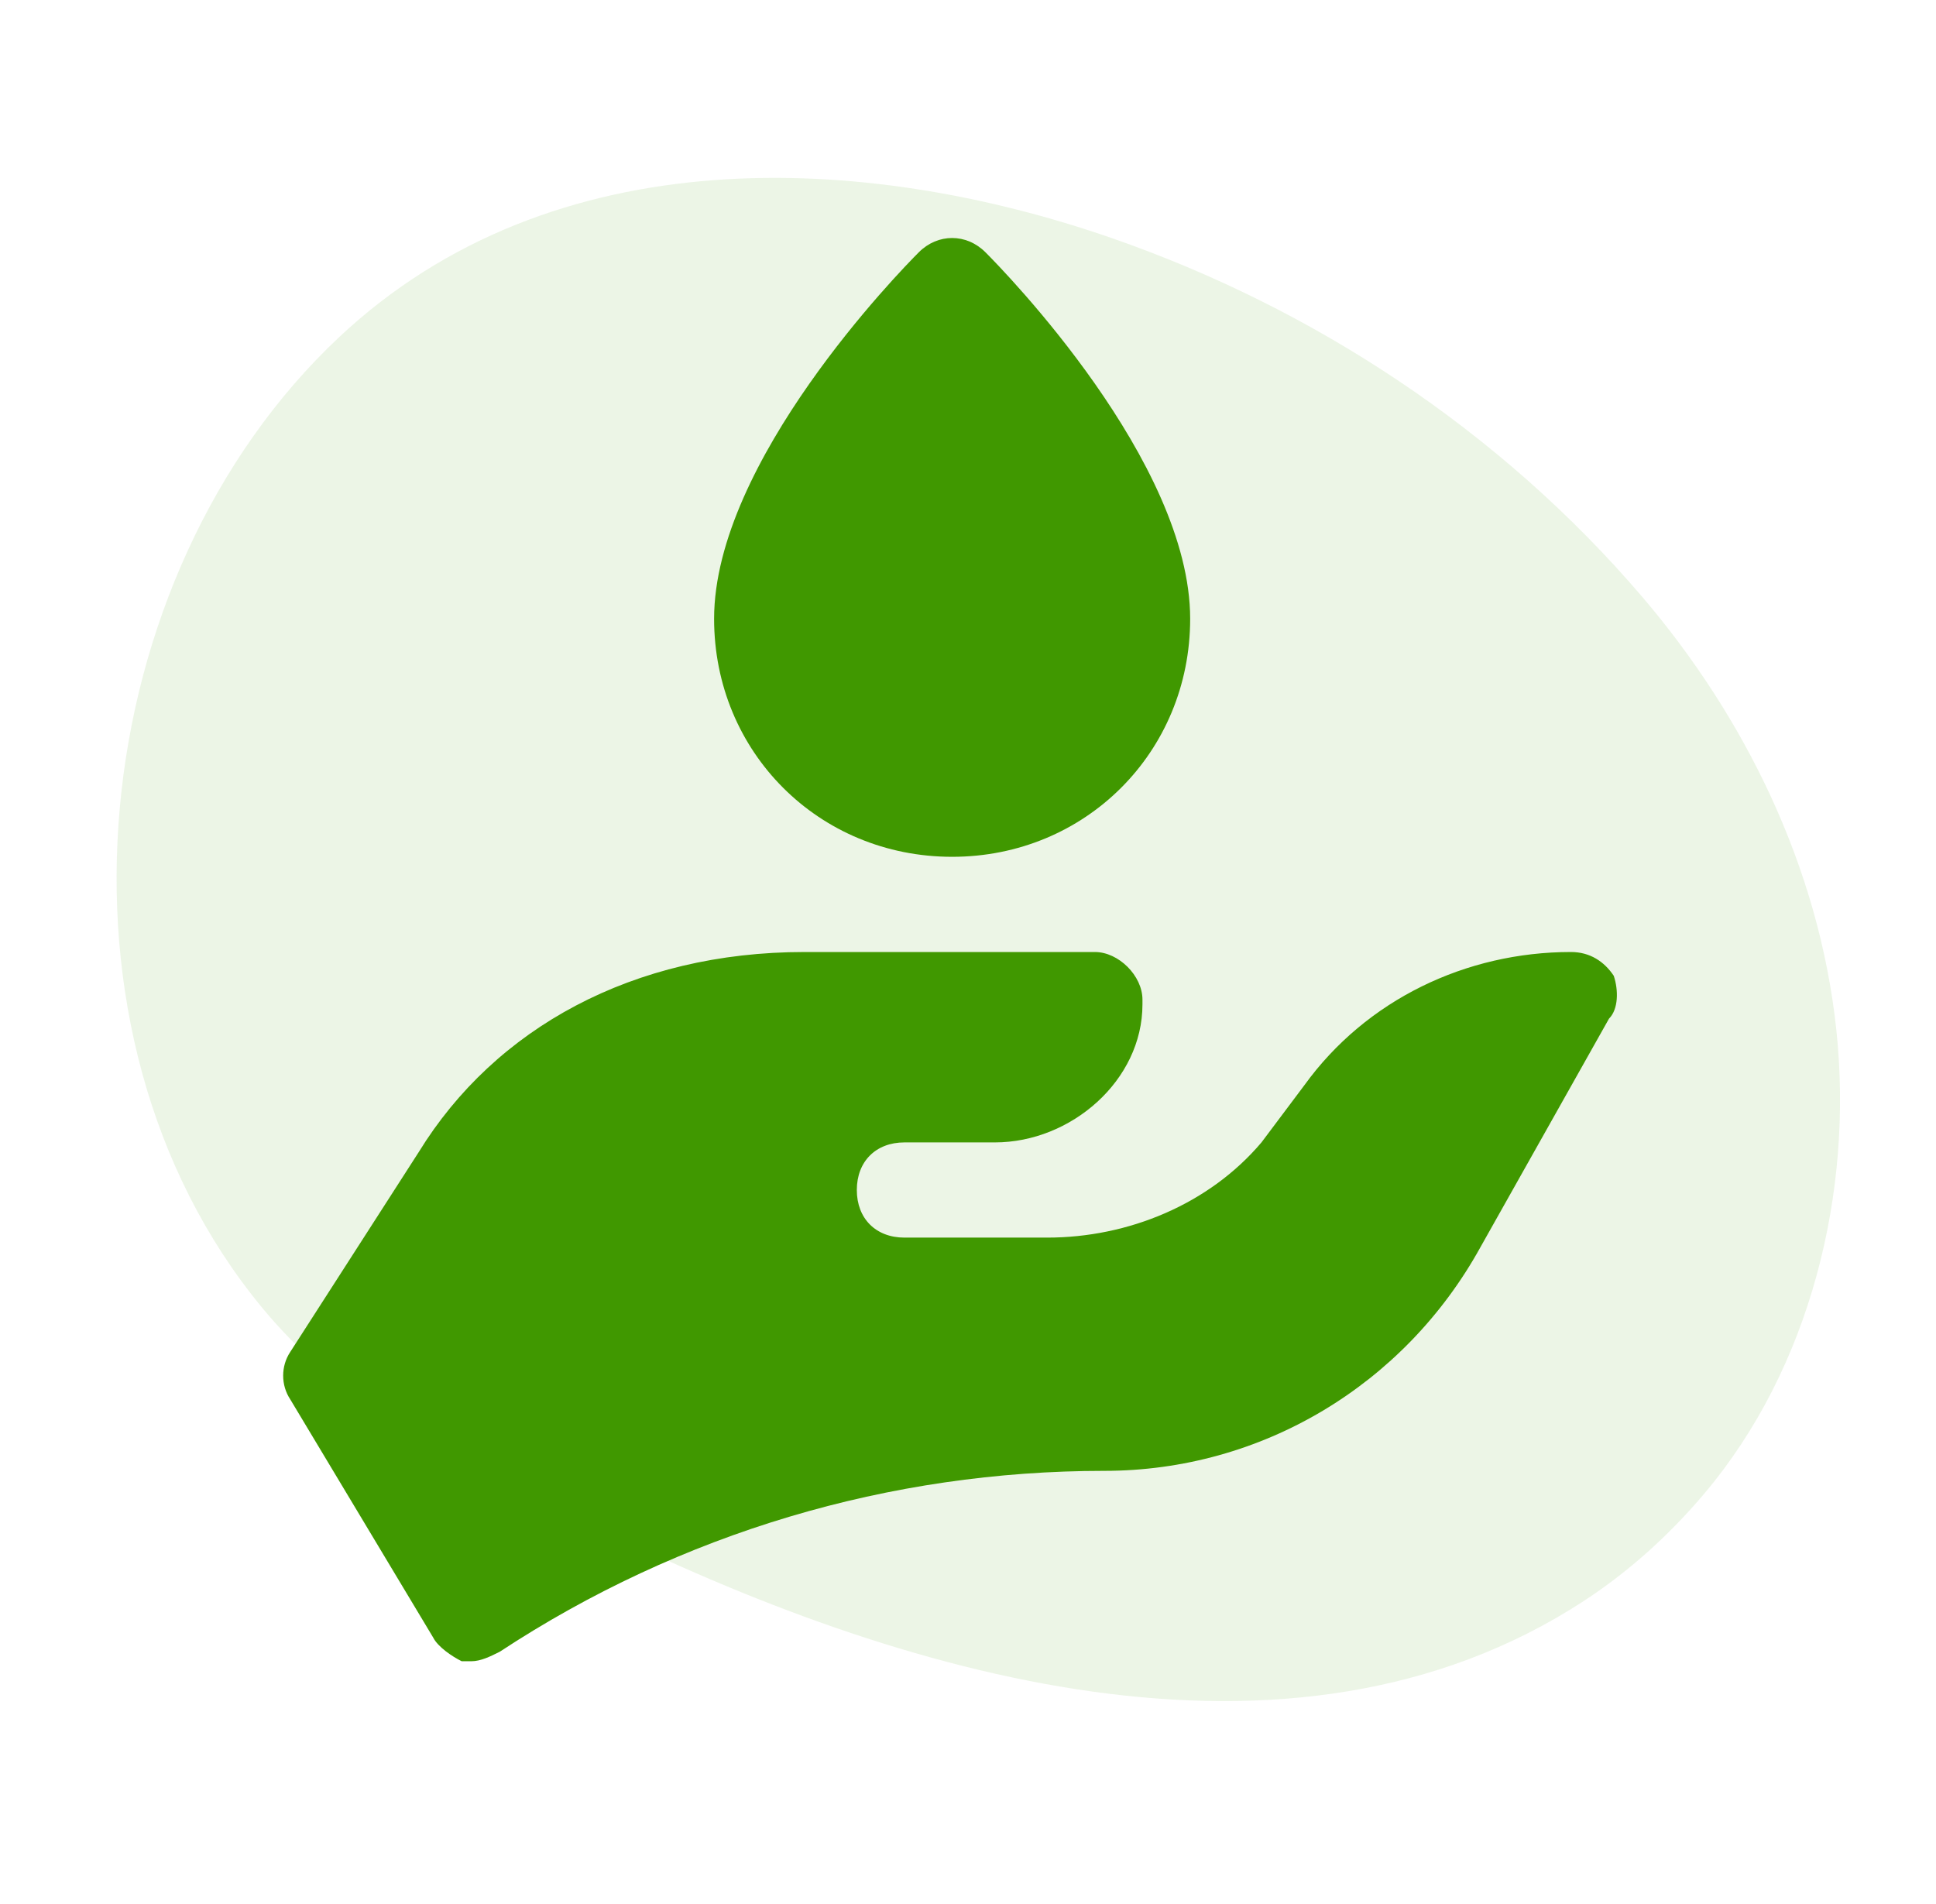 <svg width="61" height="60" viewBox="0 0 61 60" fill="none" xmlns="http://www.w3.org/2000/svg">
<path d="M18.644 48.047C28.314 52.824 40.642 56.496 49.91 50.446C51.32 49.525 52.596 48.375 53.703 47.063C57.031 43.122 58.408 37.584 57.859 32.447C57.31 27.309 54.964 22.58 51.746 18.811C47.271 13.57 41.388 9.711 35.027 7.502C27.256 4.804 17.432 4.296 10.69 10.62C2.668 18.145 1.077 32.51 8.259 41.209C8.812 41.879 9.427 42.505 10.075 43.081C12.571 45.303 15.682 46.585 18.644 48.047Z" fill="#409800" fill-opacity="0.1"/>
<path d="M30 27C25.8 27 22.5 23.7 22.5 19.5C22.5 14.55 28.35 8.55 28.95 7.95C29.55 7.35 30.45 7.35 31.05 7.95C31.65 8.55 37.5 14.55 37.5 19.5C37.5 23.7 34.2 27 30 27Z" fill="#409800"/>
<path d="M50.847 30.75C50.547 30.3 50.097 30 49.497 30C46.197 30 43.047 31.5 41.097 34.2L39.747 36C38.097 37.95 35.547 39 32.997 39H28.497C27.597 39 26.997 38.4 26.997 37.5C26.997 36.6 27.597 36 28.497 36H31.347C33.747 36 35.997 34.05 35.997 31.65V31.5C35.997 30.75 35.247 30 34.497 30H25.347C19.947 30 15.597 32.4 13.197 36.3L9.147 42.6C8.847 43.05 8.847 43.65 9.147 44.1L13.647 51.6C13.797 51.9 14.247 52.2 14.547 52.35C14.697 52.35 14.697 52.35 14.847 52.35C15.147 52.35 15.447 52.2 15.747 52.05C21.447 48.3 28.047 46.35 34.797 46.35C39.747 46.35 44.247 43.65 46.647 39.3L50.697 32.1C50.997 31.8 50.997 31.2 50.847 30.75Z" fill="#409800"/>
</svg>
